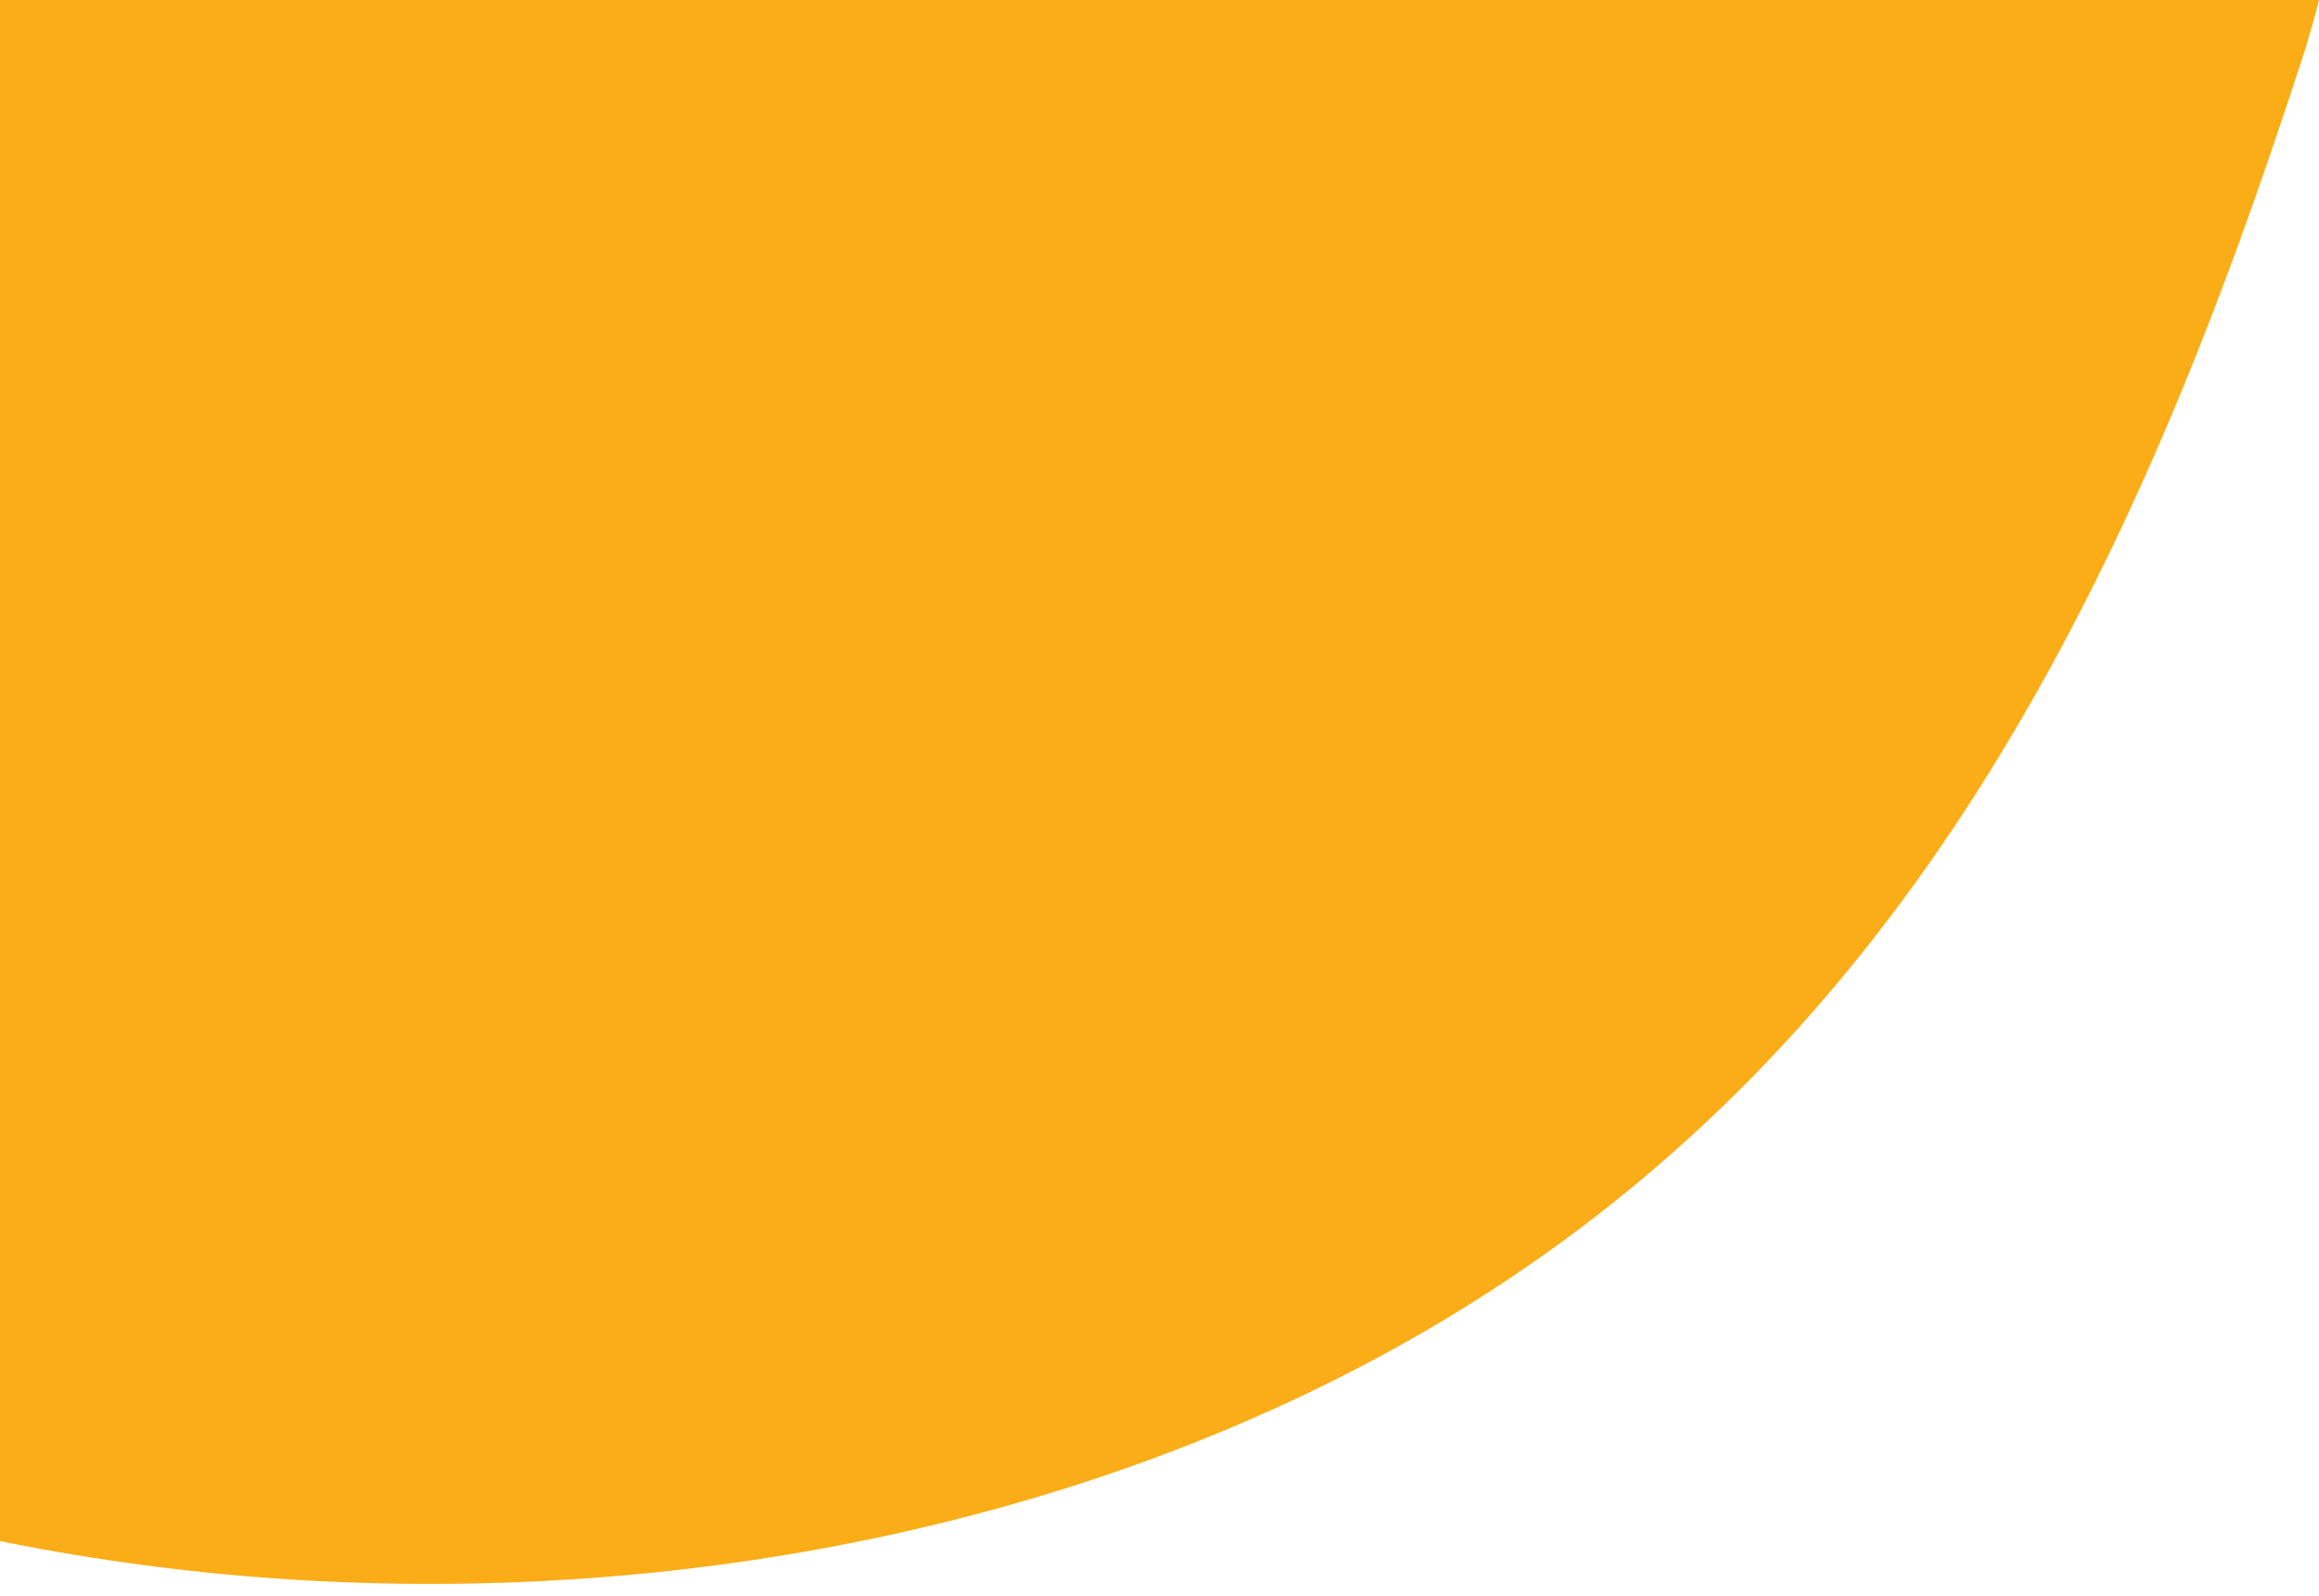<svg xmlns="http://www.w3.org/2000/svg" width="138" height="95" viewBox="0 0 138 95" fill="none"><path id="Vector" d="M138 0H0V91.73C23.53 96.51 49.08 94.57 71 85.9C91.77 77.67 106.21 64.78 117.16 47.9C126.27 33.8 132.16 18.43 137.16 3C137.5 1.86 137.79 0.88 138 0Z" fill="#FBAD17"></path></svg>